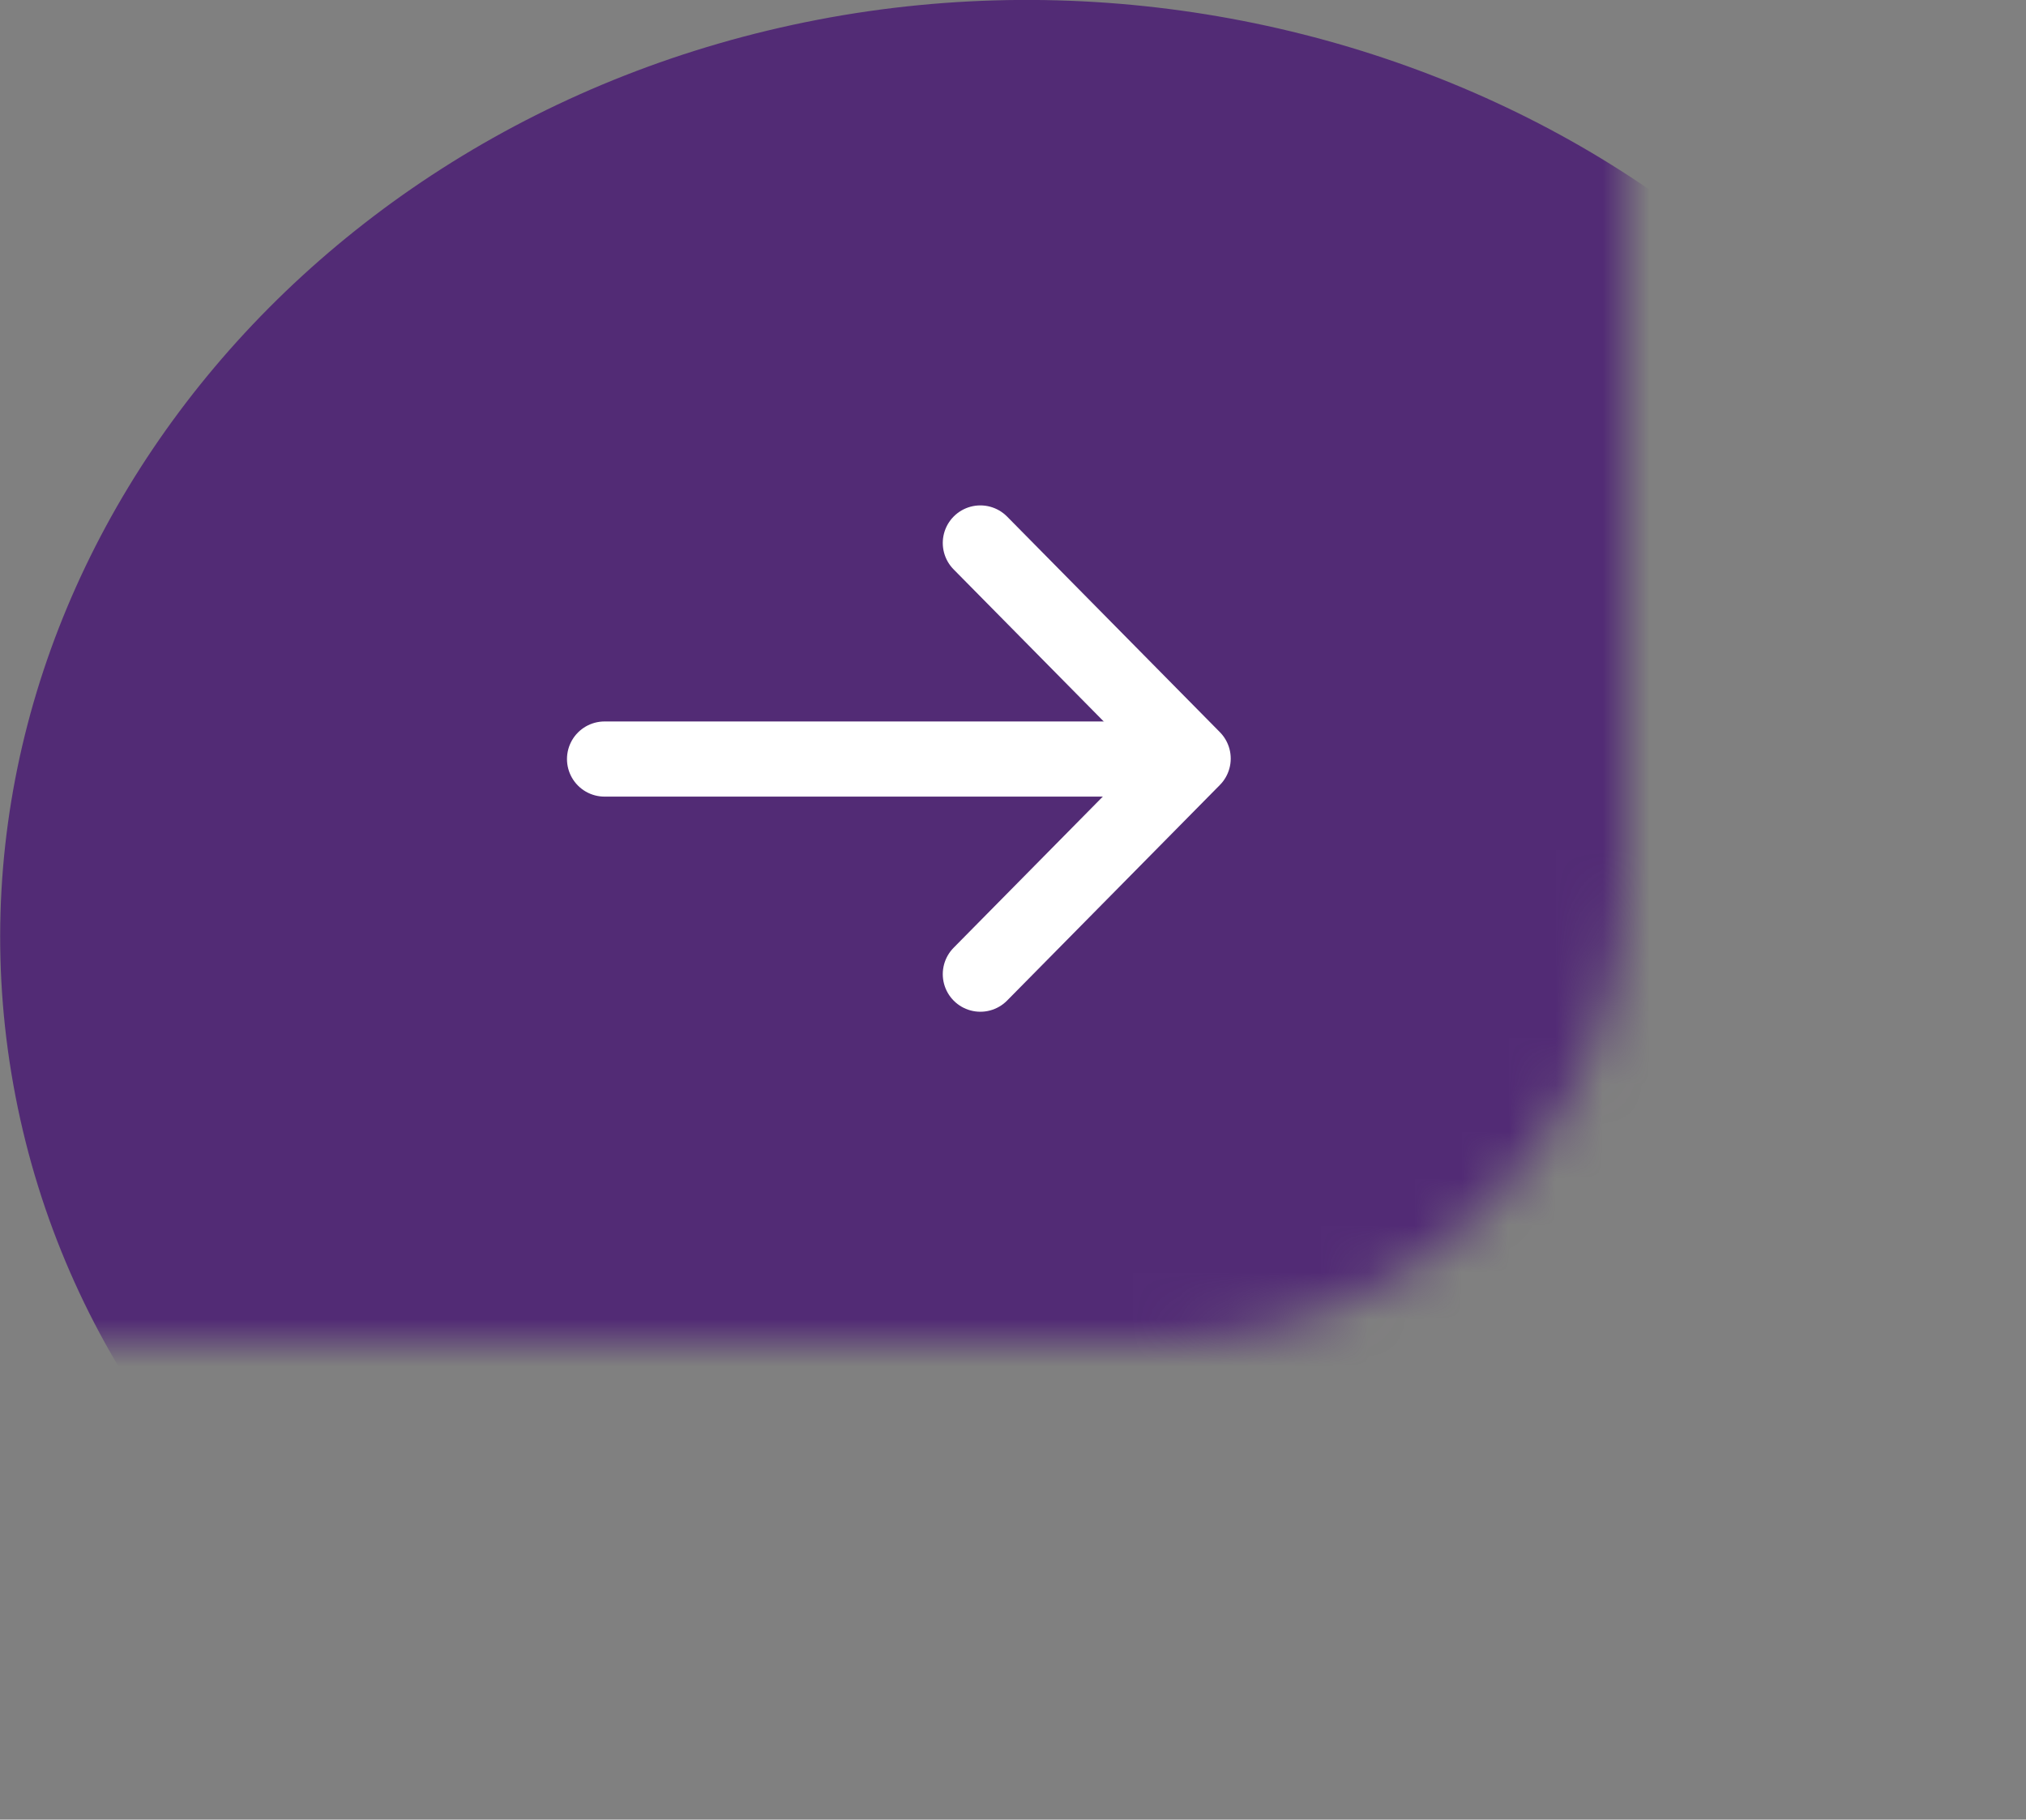 <svg viewBox="0 0 43.13 38.74" xmlns="http://www.w3.org/2000/svg" xmlns:xlink="http://www.w3.org/1999/xlink"><rect x="0" y="0" width="43.13" height="38.74" fill="#808080" stroke="none"/><mask id="a" height="50.15" maskUnits="userSpaceOnUse" width="57.51" x="-14.38" y="-11.41"><rect fill="#fff" height="40" rx="10" width="49" x="-14.38" y="-11.41"/></mask><g mask="url(#a)"><path d="m42.83 15.31c2.03 10.48-6.64 20.8-18.08 23.01-11.45 2.21-22.39-4.49-24.42-14.98s5.62-20.72 17.08-22.92 23.38 4.43 25.42 14.89z" fill="#522b75"/><g fill="none" stroke="#fff" stroke-linecap="round" stroke-linejoin="round" stroke-width="1.6"><path d="m12.87 16.16h12.07"/><path d="m20.87 20.74 4.53-4.59-4.53-4.59"/></g></g></svg>